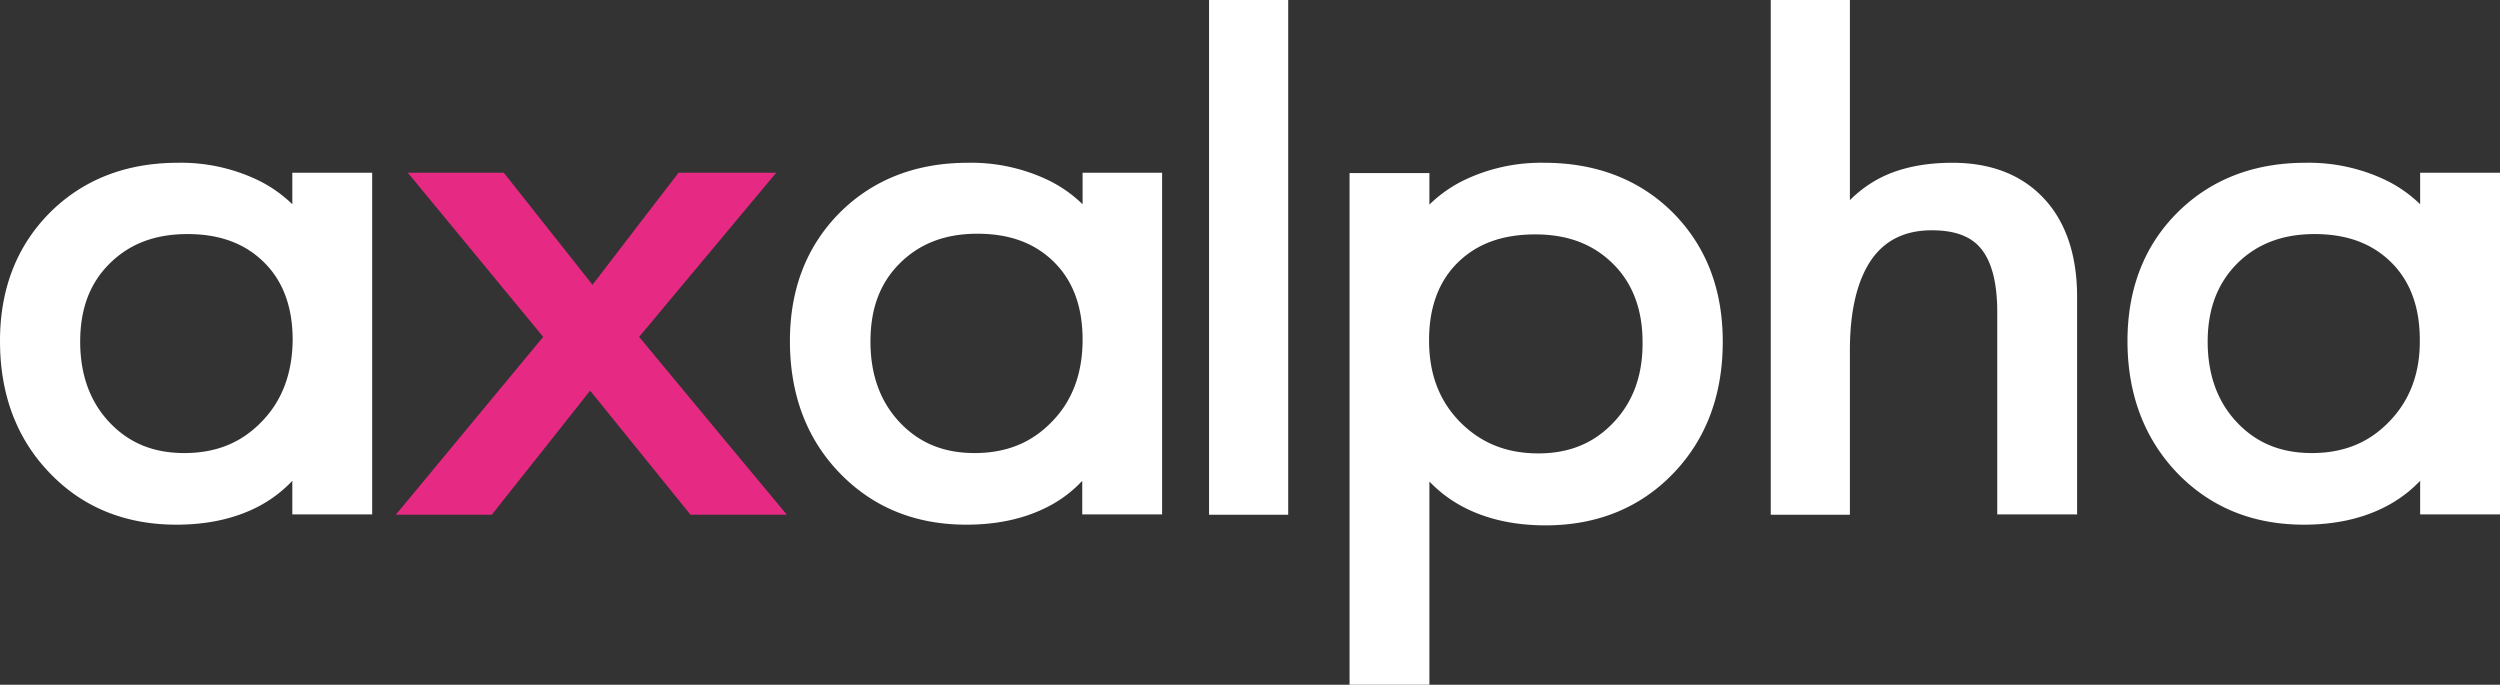 <svg id="logo01" xmlns="http://www.w3.org/2000/svg" width="729.5" height="199.8" viewBox="0 0 729.5 199.8">
  <rect x="0" y="0" width="729.5" height="199.8" fill="#333333" stroke="none"/>
  <path id="パス_76737" data-name="パス 76737" d="M220.4,50.4H198s-21.3,27.7-25.1,32.7C169,78.2,147,50.4,147,50.4H119s37,44.9,39.5,47.9c-2.5,3-43,51.9-43,51.9h28s24.8-31.3,28.7-36.2c4,4.9,29.3,36.2,29.3,36.2h28.1S189,101.4,186.5,98.3c2.5-3,40-47.9,40-47.9h-6.1Z" fill="#e62983"/>
  <rect id="長方形_1816" data-name="長方形 1816" width="23.1" height="150.2" transform="translate(352.8)" fill="#fff"/>
  <path id="パス_76738" data-name="パス 76738" d="M516.7,0V150.2h23.1v-48c0-11.7,2.2-20.6,6.4-26.6,4-5.6,9.8-8.4,17.5-8.4,6.8,0,11.5,1.8,14.4,5.4,3.1,3.8,4.7,10,4.7,18.5v59h23.3V86.7c0-12.1-3.2-21.8-9.6-28.7C590,51,581,47.5,569.7,47.5c-8.3,0-15.5,1.5-21.4,4.6a35.414,35.414,0,0,0-8.5,6.3V0Z" fill="#fff"/>
  <path id="パス_76739" data-name="パス 76739" d="M85.3,50.4v9.2a38.4,38.4,0,0,0-10.6-7.3,51.954,51.954,0,0,0-22.8-4.8c-15.1,0-27.7,4.9-37.4,14.6C4.9,71.8,0,84.3,0,99.5c0,15.5,4.8,28.4,14.4,38.4C24,148,36.5,153.1,51.5,153.1c8.9,0,16.8-1.7,23.5-5.1a37.528,37.528,0,0,0,10.3-7.7v9.8h23.3V50.4Zm-9,72.7c-6,6.2-13.4,9.1-22.5,9.1-9,0-16.1-2.9-21.8-8.9s-8.6-13.9-8.6-23.6c0-9.6,2.8-17.1,8.7-22.9,5.8-5.7,13.2-8.5,22.6-8.5S71.4,71,77,76.5s8.4,13.1,8.4,22.7c-.1,9.8-3.1,17.8-9.1,23.9" fill="#fff"/>
  <path id="パス_76740" data-name="パス 76740" d="M315.9,50.4v9.2a38.4,38.4,0,0,0-10.6-7.3,52.093,52.093,0,0,0-22.9-4.8c-15.1,0-27.7,4.9-37.4,14.6-9.6,9.7-14.5,22.2-14.5,37.4,0,15.5,4.8,28.4,14.4,38.4,9.7,10.1,22.1,15.2,37.1,15.2,8.9,0,16.8-1.7,23.5-5.1a36.087,36.087,0,0,0,10.3-7.7v9.8h23.3V50.4Zm-9,72.7c-6,6.2-13.4,9.1-22.5,9.1-9,0-16.1-2.9-21.8-8.9S254,109.4,254,99.7s2.8-17.2,8.7-23c5.8-5.7,13.2-8.5,22.5-8.5,9.4,0,16.7,2.7,22.3,8.2s8.4,13.1,8.4,22.7q0,14.85-9,24" fill="#fff"/>
  <path id="パス_76741" data-name="パス 76741" d="M488.2,62.1c-9.7-9.7-22.4-14.6-37.6-14.6a51.954,51.954,0,0,0-22.8,4.8,38.558,38.558,0,0,0-10.7,7.4V50.5H393.8V199.8h23.3V140.5a38.011,38.011,0,0,0,10.4,7.7c6.7,3.4,14.6,5.1,23.5,5.1,15,0,27.6-5.1,37.3-15.2,9.6-10,14.4-22.9,14.4-38.4,0-15.4-4.9-27.9-14.5-37.6m-17.5,61.3c-5.7,6-12.9,8.9-21.8,8.9-9.3,0-16.7-3-22.8-9.1-6.1-6.2-9.1-14-9.1-23.9,0-9.6,2.8-17.2,8.4-22.7s13-8.2,22.6-8.2c9.4,0,16.8,2.8,22.6,8.5s8.7,13.4,8.7,22.9c.1,9.7-2.8,17.6-8.6,23.6" fill="#fff"/>
  <path id="パス_76742" data-name="パス 76742" d="M706.2,50.4v9.2a38.4,38.4,0,0,0-10.6-7.3,52.093,52.093,0,0,0-22.9-4.8c-15.1,0-27.7,4.9-37.4,14.6-9.6,9.6-14.5,22.2-14.5,37.4,0,15.5,4.9,28.4,14.4,38.4,9.7,10.1,22.1,15.2,37.1,15.2,8.9,0,16.8-1.7,23.5-5.1a38.012,38.012,0,0,0,10.4-7.7v9.8h23.3V50.4Zm-9.1,72.7c-6,6.2-13.4,9.1-22.5,9.1-9,0-16.1-2.9-21.8-8.9s-8.6-13.9-8.6-23.6c0-9.6,2.9-17.1,8.7-22.9,5.8-5.7,13.2-8.5,22.5-8.5,9.4,0,16.7,2.7,22.3,8.2s8.4,13.1,8.4,22.7c.1,9.8-3,17.8-9,23.9" fill="#fff"/>
</svg>

